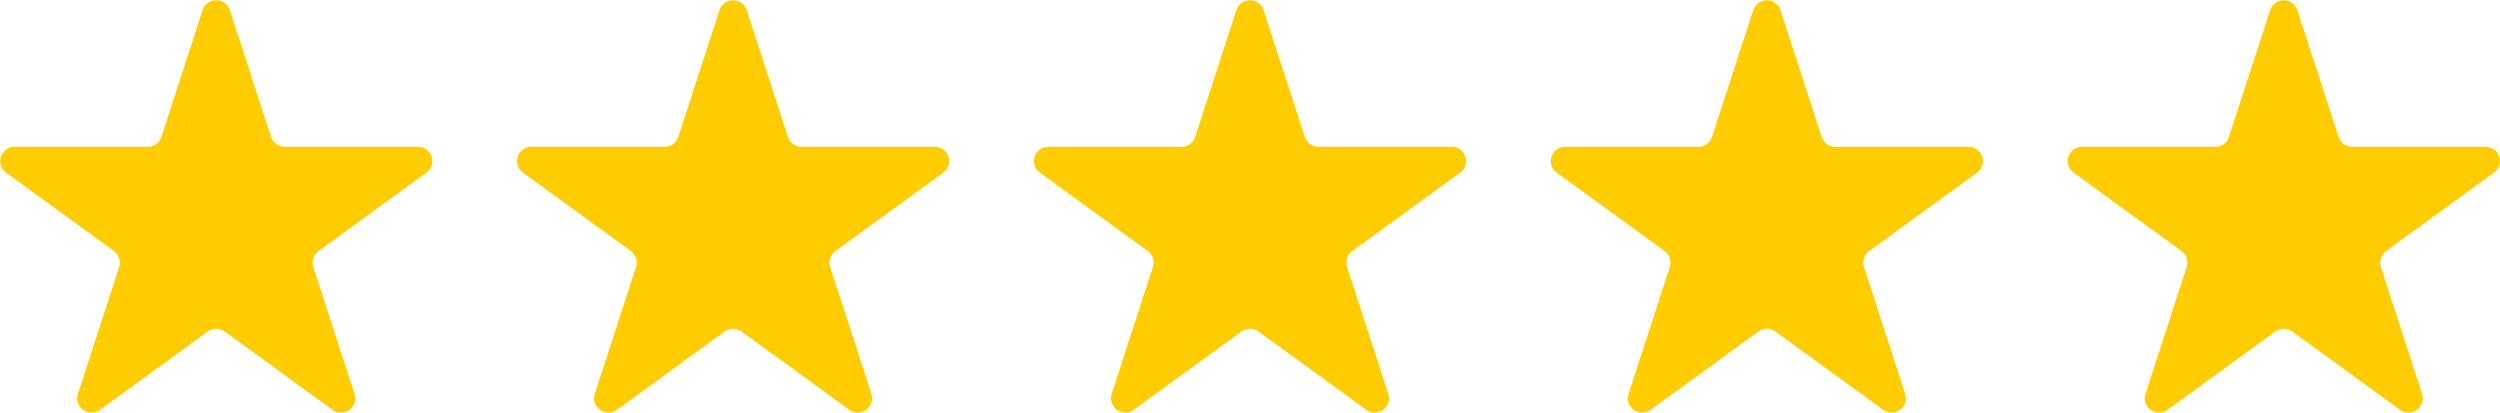 <svg width="9596" height="1584" viewBox="0 0 9596 1584" fill="none" xmlns="http://www.w3.org/2000/svg">
<path d="M777.692 38.988C794.156 -11.684 865.843 -11.684 882.308 38.989L1040.37 525.452C1047.73 548.113 1068.85 563.456 1092.68 563.456H1604.18C1657.45 563.456 1679.61 631.635 1636.5 662.952L1222.69 963.603C1203.42 977.608 1195.35 1002.43 1202.71 1025.09L1360.77 1511.56C1377.24 1562.23 1319.24 1604.37 1276.14 1573.05L862.328 1272.4C843.051 1258.39 816.948 1258.39 797.672 1272.4L383.861 1573.05C340.757 1604.37 282.76 1562.23 299.225 1511.56L457.286 1025.09C464.649 1002.43 456.583 977.608 437.306 963.603L23.496 662.952C-19.608 631.635 2.544 563.456 55.824 563.456H567.322C591.149 563.456 612.267 548.113 619.63 525.452L777.692 38.988Z" fill="#FFCC00"/>
<path d="M2761.69 38.988C2778.16 -11.684 2849.84 -11.684 2866.31 38.989L3024.37 525.452C3031.73 548.113 3052.85 563.456 3076.68 563.456H3588.18C3641.46 563.456 3663.61 631.635 3620.5 662.952L3206.69 963.603C3187.42 977.608 3179.35 1002.43 3186.71 1025.09L3344.77 1511.56C3361.24 1562.23 3303.24 1604.37 3260.14 1573.05L2846.33 1272.4C2827.05 1258.39 2800.95 1258.39 2781.67 1272.4L2367.86 1573.05C2324.76 1604.37 2266.76 1562.23 2283.22 1511.56L2441.29 1025.09C2448.65 1002.43 2440.58 977.608 2421.31 963.603L2007.5 662.952C1964.39 631.635 1986.54 563.456 2039.82 563.456H2551.32C2575.15 563.456 2596.27 548.113 2603.63 525.452L2761.69 38.988Z" fill="#FFCC00"/>
<path d="M4745.69 38.988C4762.16 -11.684 4833.84 -11.684 4850.31 38.989L5008.37 525.452C5015.73 548.113 5036.85 563.456 5060.68 563.456H5572.18C5625.46 563.456 5647.61 631.635 5604.5 662.952L5190.69 963.603C5171.42 977.608 5163.35 1002.43 5170.71 1025.09L5328.77 1511.56C5345.24 1562.23 5287.24 1604.37 5244.14 1573.05L4830.33 1272.4C4811.05 1258.39 4784.95 1258.39 4765.67 1272.4L4351.86 1573.05C4308.76 1604.37 4250.76 1562.23 4267.22 1511.56L4425.29 1025.09C4432.65 1002.43 4424.58 977.608 4405.31 963.603L3991.5 662.952C3948.39 631.635 3970.54 563.456 4023.82 563.456H4535.32C4559.15 563.456 4580.27 548.113 4587.63 525.452L4745.69 38.988Z" fill="#FFCC00"/>
<path d="M6729.69 38.988C6746.16 -11.684 6817.84 -11.684 6834.31 38.989L6992.37 525.452C6999.73 548.113 7020.85 563.456 7044.68 563.456H7556.18C7609.46 563.456 7631.61 631.635 7588.5 662.952L7174.69 963.603C7155.42 977.608 7147.35 1002.43 7154.71 1025.09L7312.77 1511.56C7329.24 1562.23 7271.24 1604.37 7228.14 1573.05L6814.33 1272.4C6795.05 1258.39 6768.95 1258.39 6749.67 1272.4L6335.86 1573.05C6292.76 1604.37 6234.76 1562.23 6251.22 1511.56L6409.29 1025.09C6416.65 1002.43 6408.58 977.608 6389.31 963.603L5975.5 662.952C5932.39 631.635 5954.54 563.456 6007.82 563.456H6519.32C6543.15 563.456 6564.27 548.113 6571.63 525.452L6729.69 38.988Z" fill="#FFCC00"/>
<path d="M8713.69 38.988C8730.16 -11.684 8801.84 -11.684 8818.31 38.989L8976.37 525.452C8983.73 548.113 9004.85 563.456 9028.68 563.456H9540.17C9593.45 563.456 9615.61 631.635 9572.5 662.952L9158.69 963.603C9139.42 977.608 9131.35 1002.43 9138.71 1025.09L9296.77 1511.56C9313.24 1562.23 9255.24 1604.37 9212.14 1573.05L8798.33 1272.4C8779.05 1258.39 8752.95 1258.39 8733.67 1272.4L8319.86 1573.05C8276.76 1604.37 8218.76 1562.23 8235.22 1511.56L8393.29 1025.09C8400.65 1002.43 8392.58 977.608 8373.31 963.603L7959.5 662.952C7916.39 631.635 7938.54 563.456 7991.82 563.456H8503.32C8527.15 563.456 8548.27 548.113 8555.63 525.452L8713.69 38.988Z" fill="#FFCC00"/>
</svg>
